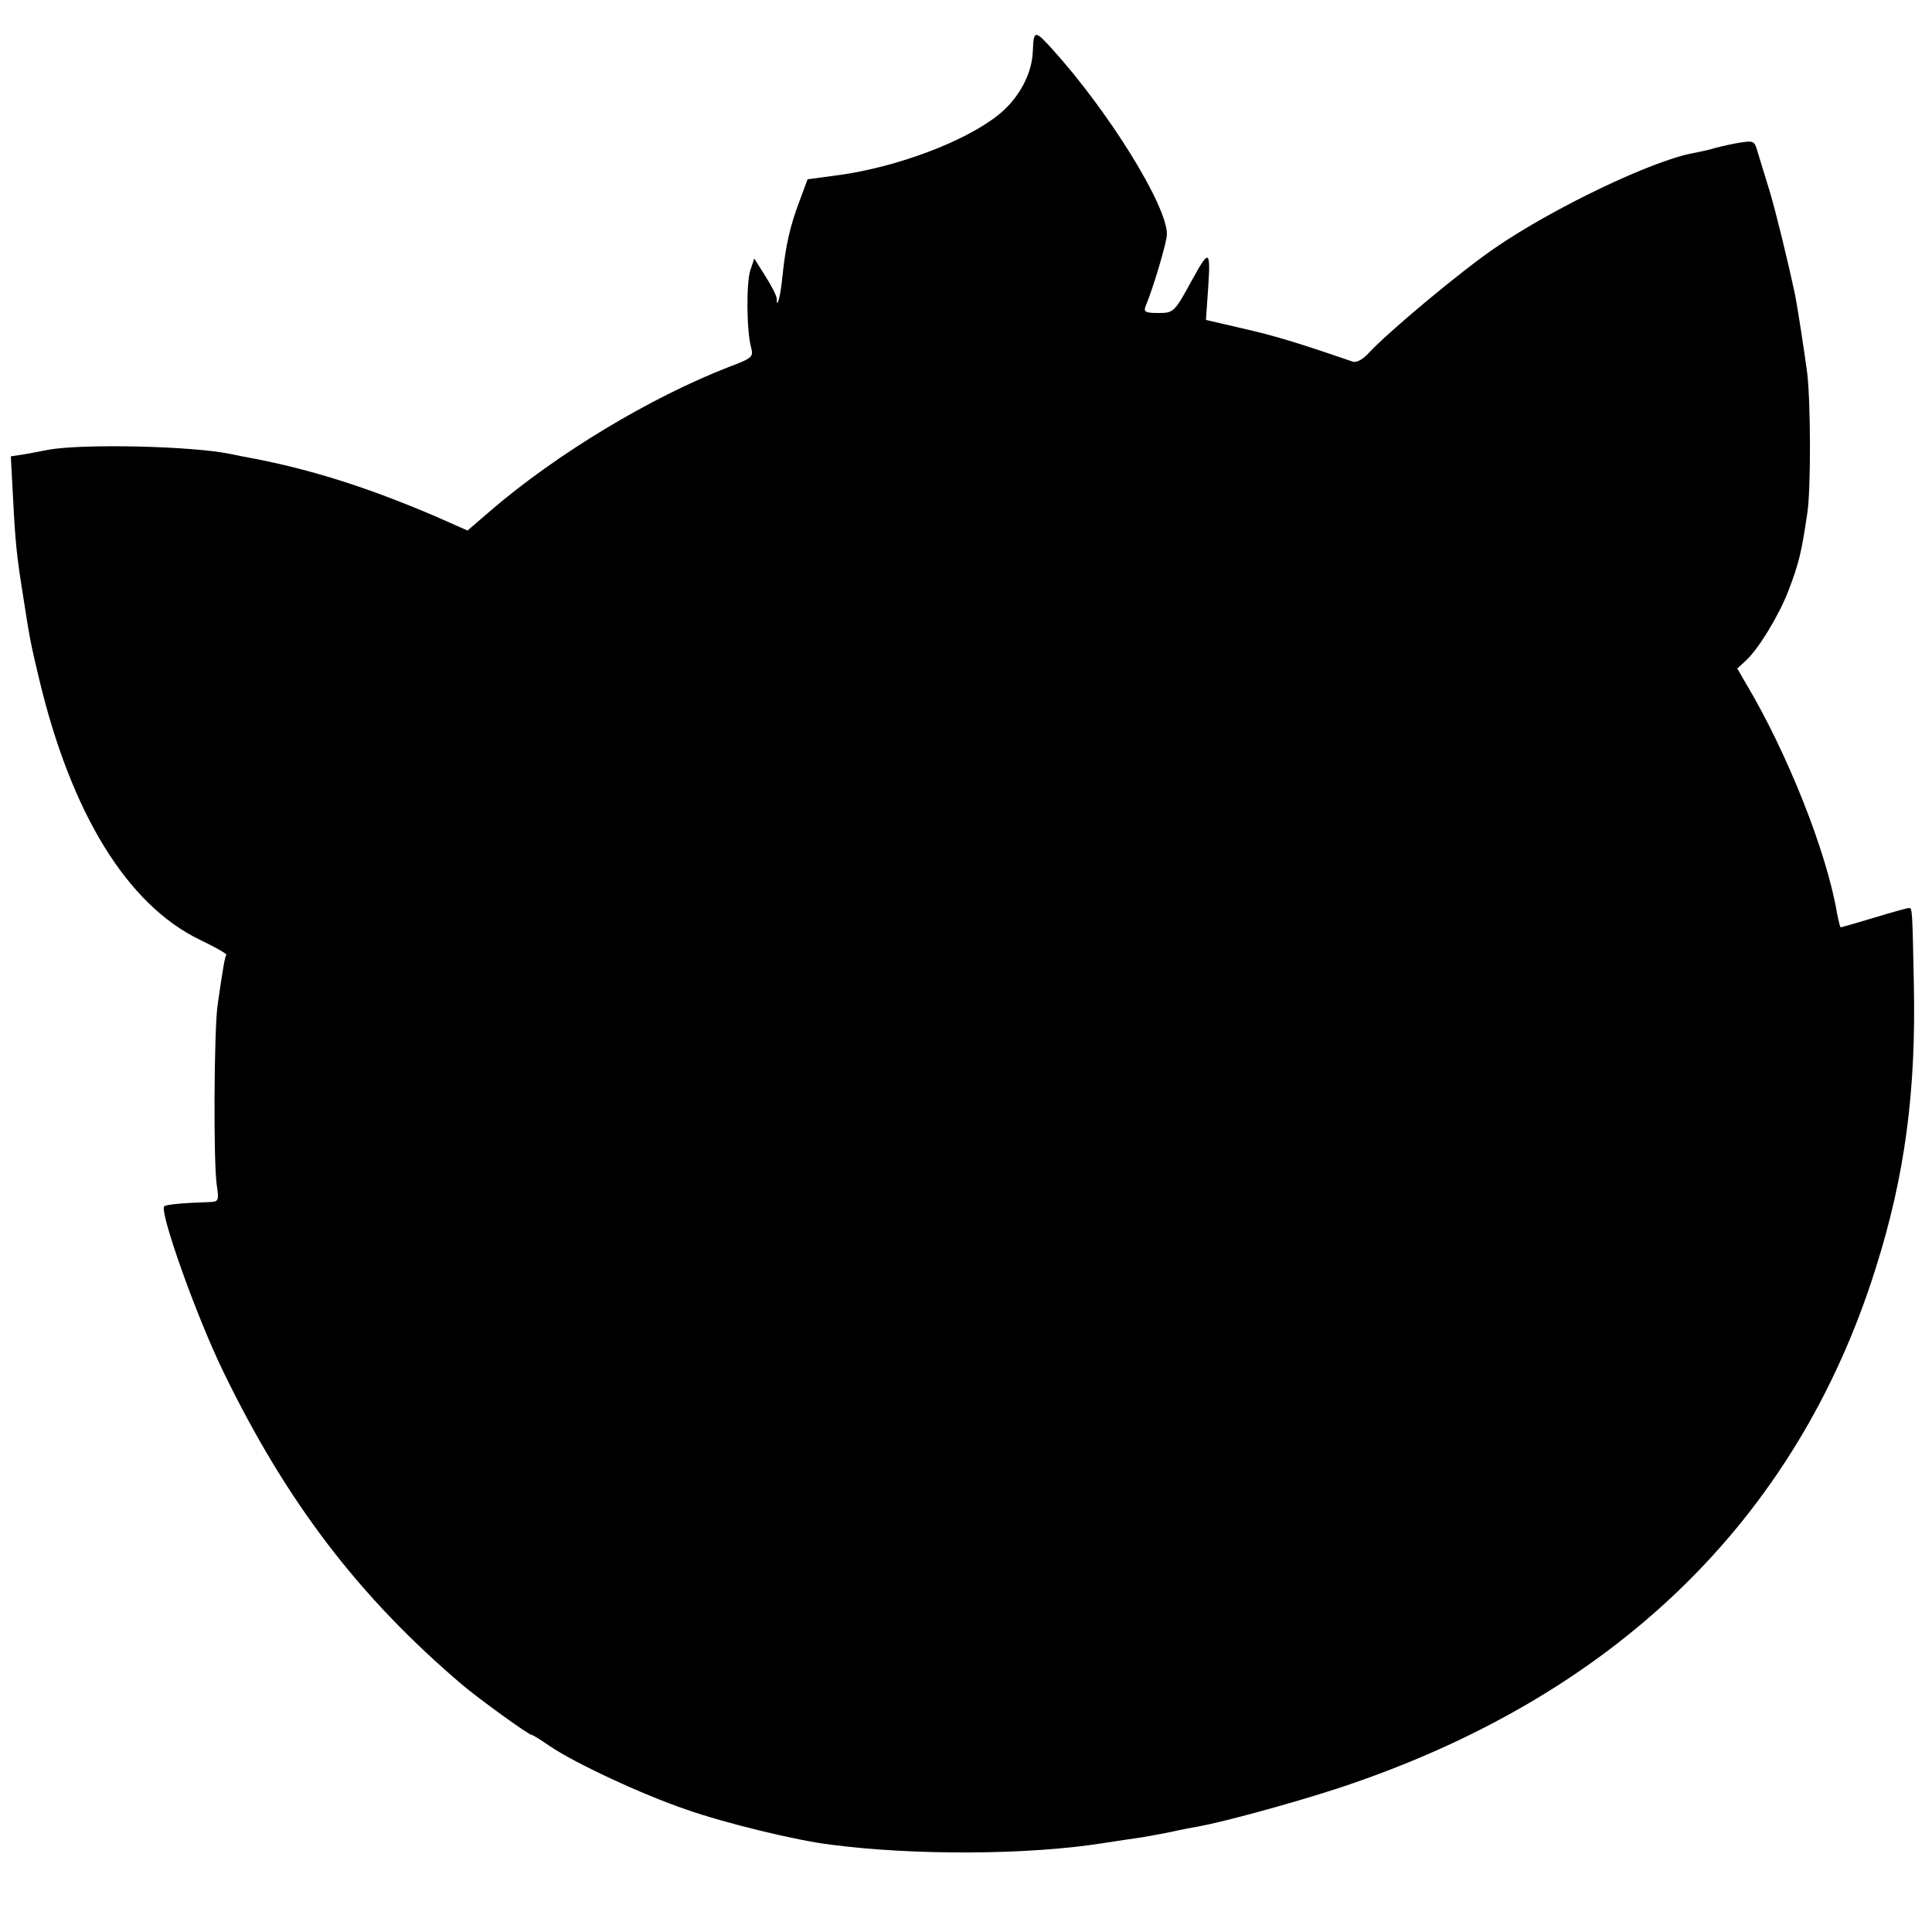 <?xml version="1.0" standalone="no"?>
<!DOCTYPE svg PUBLIC "-//W3C//DTD SVG 20010904//EN"
 "http://www.w3.org/TR/2001/REC-SVG-20010904/DTD/svg10.dtd">
<svg version="1.0" xmlns="http://www.w3.org/2000/svg"
 width="500pt" height="500pt" viewBox="0 0 500 500"
 preserveAspectRatio="xMidYMid meet">
<g transform="translate(0,500) scale(0.1,-0.1)"
fill="#000000" stroke="none">
<path d="M2673 4868 c-2 -60 -37 -124 -90 -166 -87 -69 -261 -134 -411 -155
l-82 -11 -20 -54 c-25 -65 -37 -118 -45 -197 -5 -52 -15 -89 -15 -57 0 6 -13
32 -29 57 l-29 46 -10 -30 c-11 -32 -10 -159 2 -201 6 -23 3 -27 -56 -49 -204
-79 -447 -225 -620 -374 l-58 -50 -86 38 c-174 74 -318 120 -476 150 -16 3
-38 7 -51 10 -100 21 -384 27 -472 11 -16 -3 -45 -9 -64 -12 l-33 -5 6 -112
c6 -115 9 -144 27 -257 16 -103 18 -114 40 -206 83 -349 228 -585 416 -676 40
-19 71 -37 69 -39 -4 -4 -9 -34 -23 -131 -9 -64 -11 -406 -2 -465 6 -41 5 -43
-20 -44 -64 -2 -111 -6 -116 -11 -13 -13 82 -282 153 -428 163 -336 350 -582
618 -810 40 -34 172 -130 180 -130 3 0 24 -13 47 -29 63 -43 238 -125 353
-164 99 -35 284 -80 374 -91 215 -28 510 -27 705 4 33 5 78 12 100 15 22 4 58
10 80 15 22 5 54 11 71 14 64 12 234 58 354 97 715 235 1190 694 1395 1349 75
238 104 456 98 735 -4 196 -4 195 -13 195 -4 0 -44 -11 -90 -25 -46 -14 -85
-25 -86 -25 -2 0 -6 17 -10 38 -27 158 -128 413 -236 594 l-22 38 23 21 c33
31 84 115 109 179 28 74 34 99 49 200 10 61 9 291 0 365 -9 67 -25 169 -31
200 -20 94 -49 212 -66 270 -12 39 -26 84 -31 101 -9 31 -9 31 -57 23 -26 -5
-55 -12 -64 -15 -10 -3 -30 -7 -45 -10 -106 -19 -363 -142 -513 -245 -87 -59
-280 -220 -329 -274 -15 -16 -31 -24 -40 -21 -148 51 -206 68 -285 86 l-95 22
6 87 c6 94 2 96 -40 20 -48 -88 -49 -89 -90 -89 -33 0 -38 3 -32 18 20 48 55
166 55 186 0 74 -149 315 -295 477 -47 52 -50 52 -52 -3z"/>
</g>
</svg>

